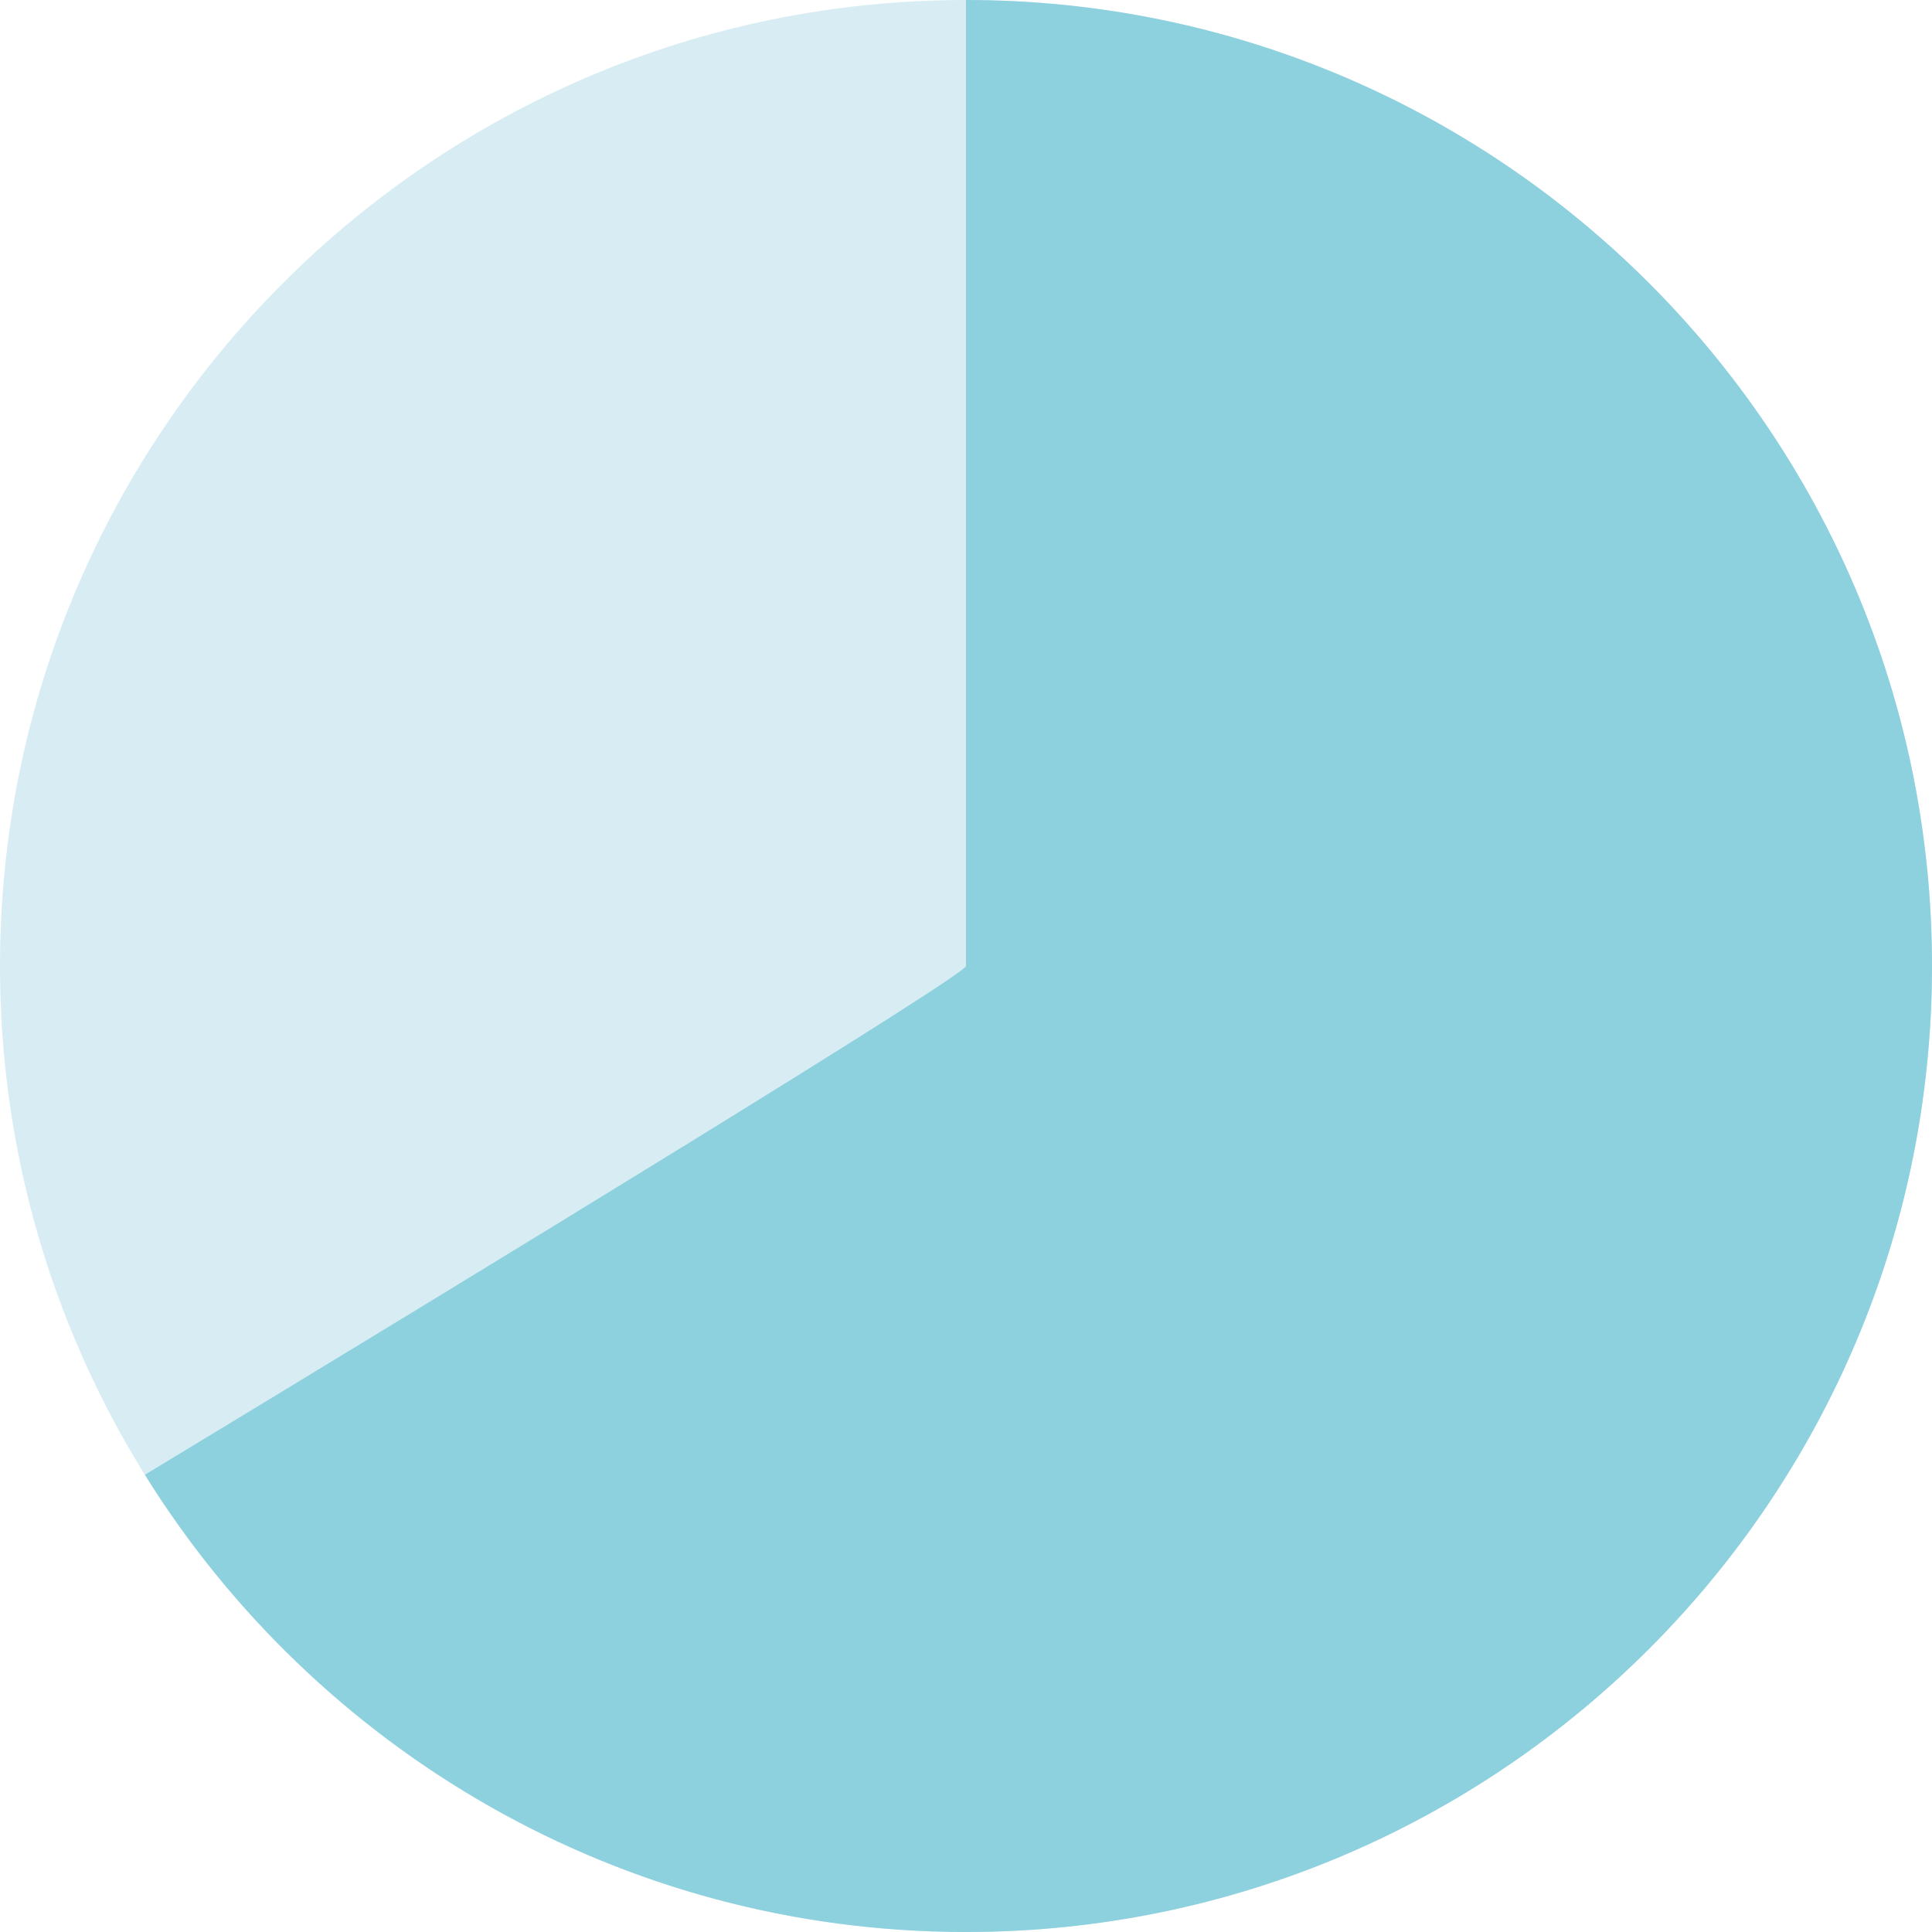 <?xml version="1.0" encoding="utf-8"?>
<!-- Generator: Adobe Illustrator 23.1.0, SVG Export Plug-In . SVG Version: 6.00 Build 0)  -->
<svg version="1.1" id="Vrstva_1" xmlns="http://www.w3.org/2000/svg" xmlns:xlink="http://www.w3.org/1999/xlink" x="0px" y="0px"
	 viewBox="0 0 300 300" style="enable-background:new 0 0 300 300;" xml:space="preserve">
<style type="text/css">
	.st0{fill:#D7EDF3;}
	.st1{fill:#8DD0DE;}
</style>
<path class="st0" d="M150,300c82.8,0,150-67.2,150-150S232.8,0,150,0S0,67.2,0,150S67.2,300,150,300"/>
<path class="st1" d="M300,150C300,67.2,232.8,0,150,0v150c0,1.4-73.8,46.5-127.5,79C49,271.6,96.2,300,150,300
	C232.8,300,300,232.8,300,150"/>
</svg>

